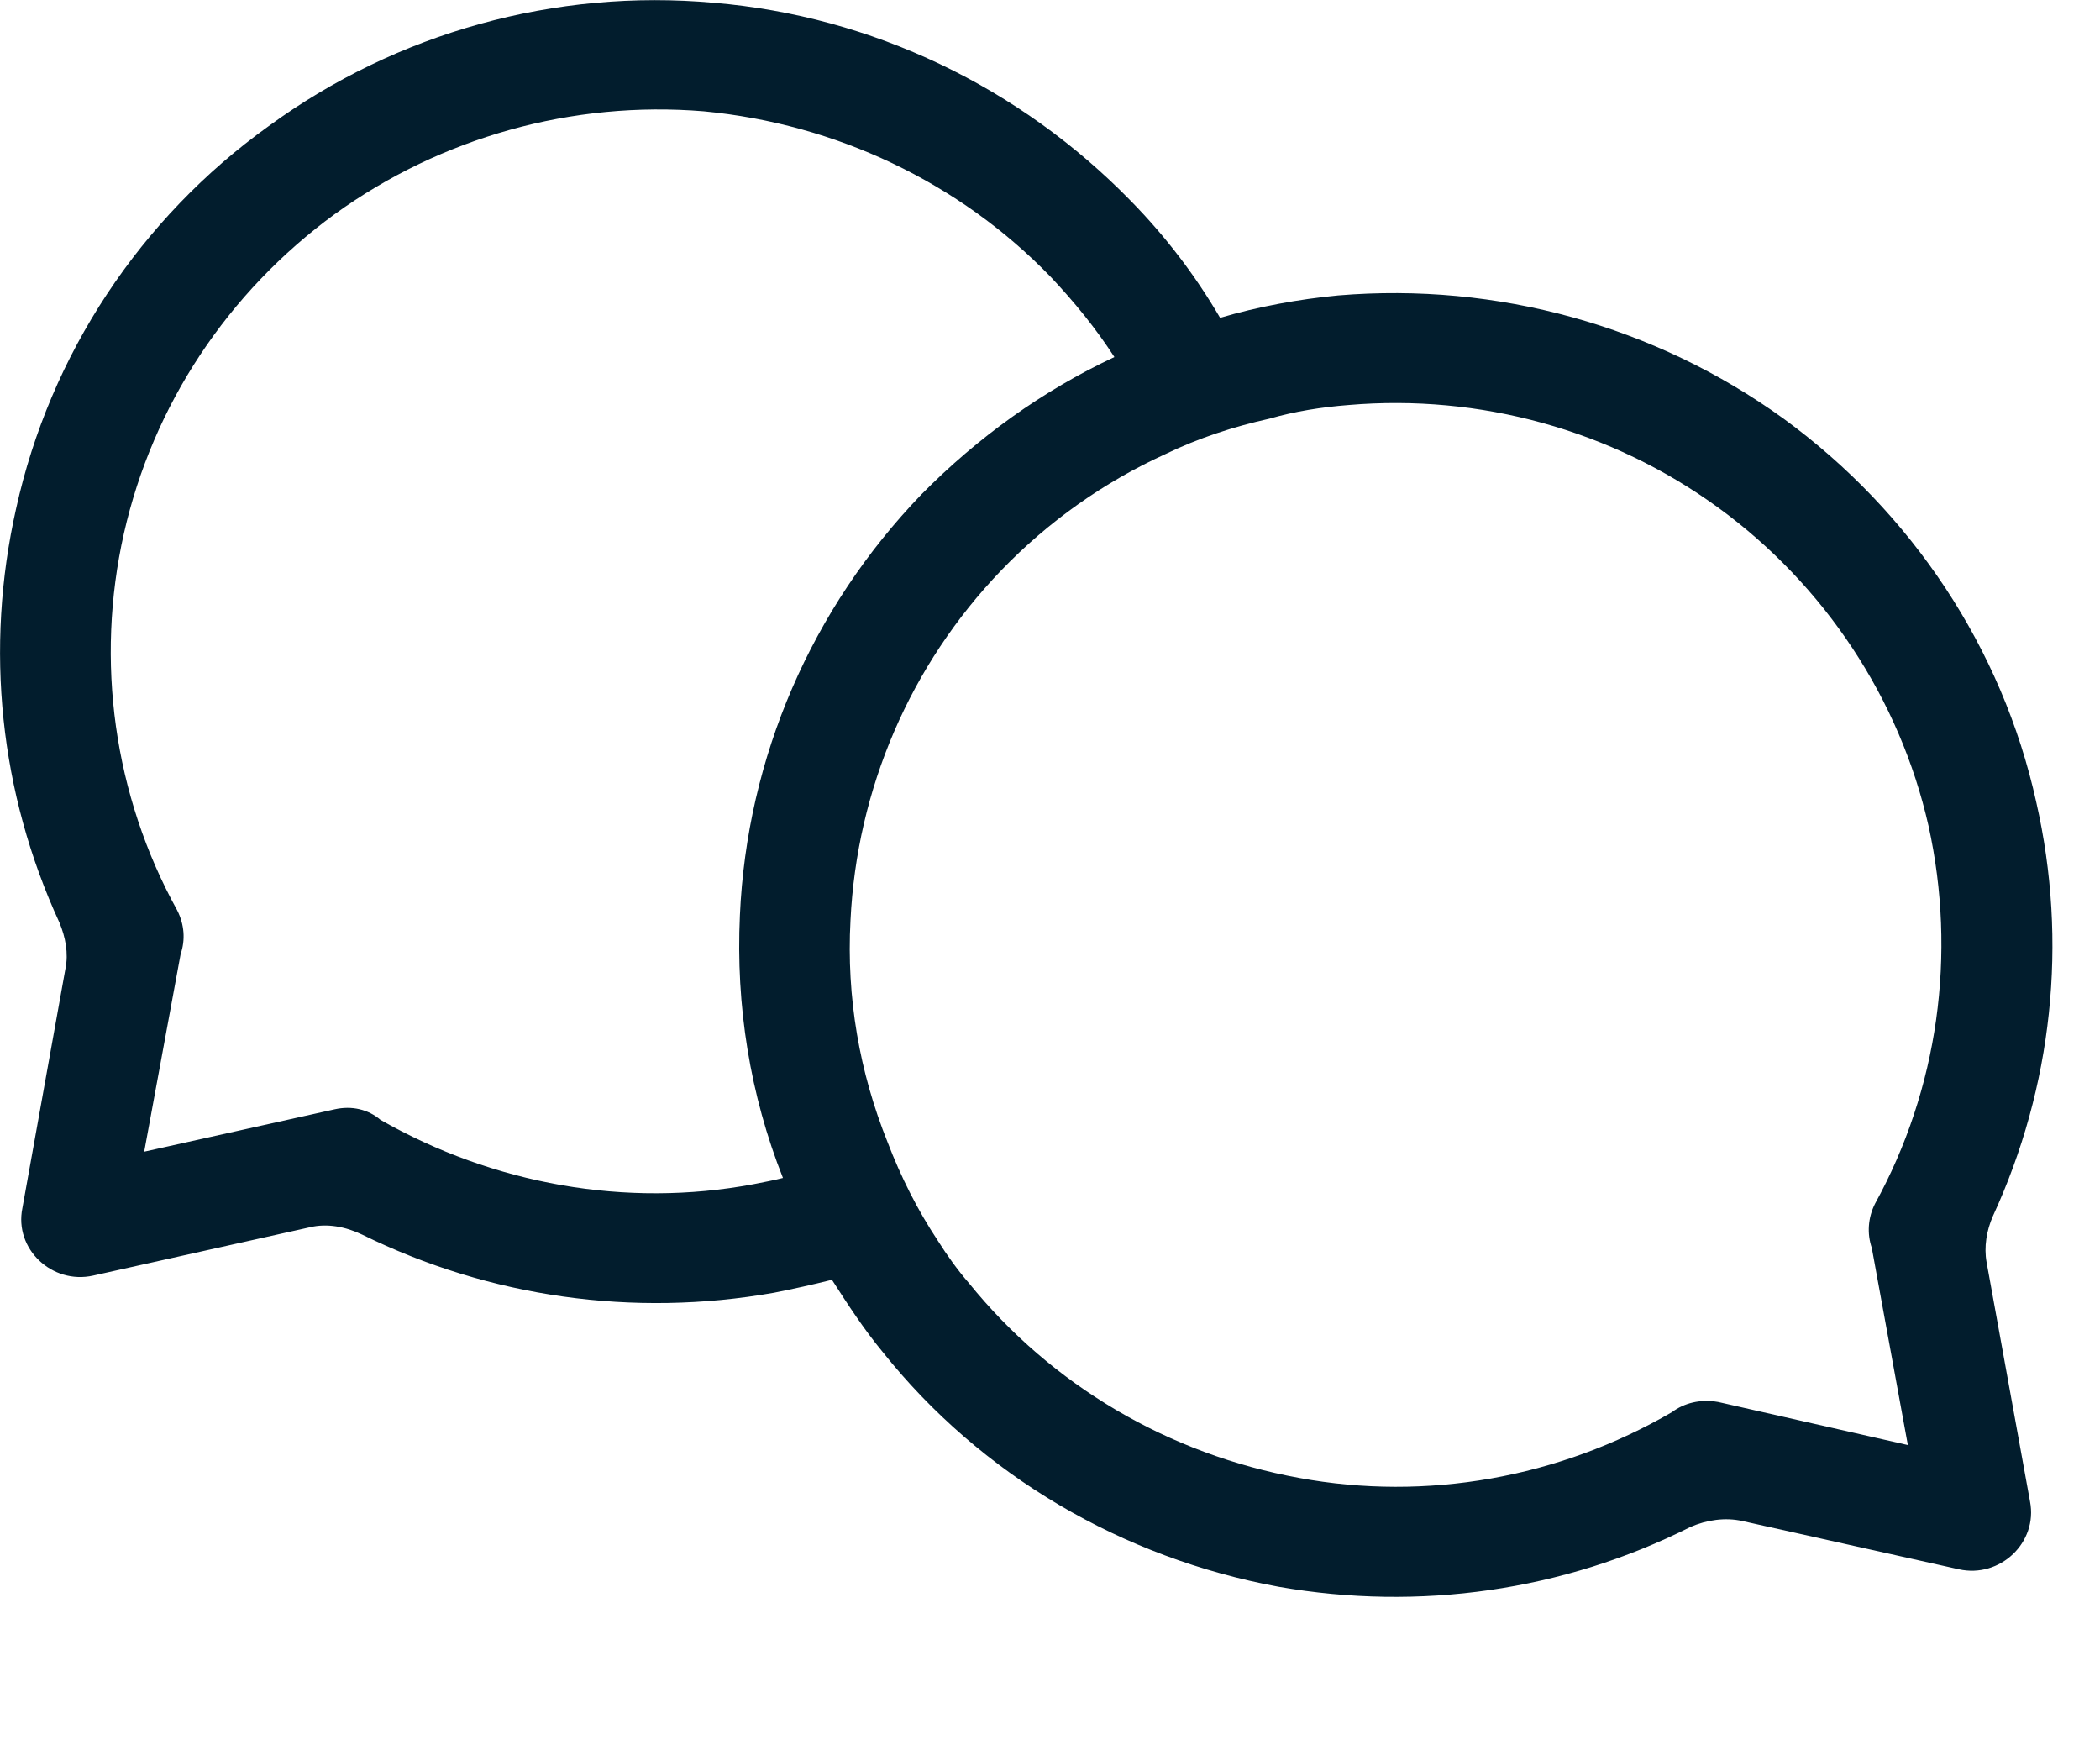 <?xml version="1.0" encoding="utf-8"?>
<svg xmlns="http://www.w3.org/2000/svg" fill="none" height="100%" overflow="visible" preserveAspectRatio="none" style="display: block;" viewBox="0 0 6 5" width="100%">
<path clip-rule="evenodd" d="M3.486 0.908C3.416 0.788 3.331 0.676 3.231 0.574C2.914 0.249 2.492 0.046 2.04 0.008C1.586 -0.033 1.134 0.093 0.768 0.36C0.401 0.623 0.143 1.013 0.046 1.453C-0.044 1.852 -0.001 2.265 0.17 2.636C0.187 2.677 0.196 2.723 0.187 2.767L0.064 3.451C0.04 3.568 0.149 3.67 0.266 3.644L0.885 3.506C0.934 3.494 0.987 3.504 1.035 3.527C1.399 3.706 1.809 3.764 2.211 3.693C2.267 3.682 2.321 3.67 2.377 3.656C2.422 3.726 2.468 3.797 2.521 3.861C2.802 4.214 3.207 4.451 3.654 4.533C4.055 4.603 4.466 4.545 4.83 4.362C4.876 4.342 4.929 4.334 4.978 4.345L5.597 4.483C5.714 4.509 5.823 4.407 5.8 4.289L5.676 3.606C5.668 3.562 5.676 3.515 5.694 3.474C5.864 3.105 5.909 2.692 5.818 2.292C5.721 1.852 5.462 1.463 5.096 1.196C4.729 0.931 4.278 0.806 3.823 0.844C3.709 0.855 3.594 0.876 3.486 0.908ZM2.68 3.545C2.706 3.586 2.735 3.627 2.768 3.665C3.005 3.958 3.339 4.154 3.712 4.222C4.075 4.289 4.454 4.222 4.777 4.034C4.812 4.008 4.858 3.996 4.909 4.005L5.451 4.128L5.348 3.565C5.334 3.524 5.337 3.479 5.357 3.439C5.538 3.11 5.591 2.726 5.51 2.359C5.428 1.997 5.213 1.671 4.909 1.45C4.604 1.228 4.228 1.125 3.853 1.157C3.776 1.163 3.7 1.175 3.627 1.196C3.524 1.219 3.425 1.251 3.328 1.298C3.155 1.377 2.996 1.489 2.861 1.629C2.601 1.899 2.448 2.254 2.43 2.629C2.418 2.85 2.456 3.064 2.536 3.263C2.574 3.362 2.621 3.456 2.68 3.545ZM2.237 3.365C2.211 3.372 2.181 3.377 2.152 3.383C1.788 3.451 1.41 3.383 1.087 3.199C1.052 3.169 1.005 3.158 0.956 3.169L0.412 3.29L0.516 2.726C0.53 2.685 0.527 2.641 0.506 2.6C0.325 2.272 0.272 1.888 0.354 1.524C0.437 1.157 0.651 0.835 0.956 0.612C1.26 0.392 1.636 0.287 2.011 0.318C2.389 0.354 2.741 0.521 3.002 0.791C3.069 0.862 3.131 0.938 3.184 1.02C2.979 1.116 2.794 1.249 2.633 1.412C2.319 1.738 2.134 2.163 2.114 2.615C2.102 2.873 2.143 3.128 2.237 3.365Z" fill="#021D2D" fill-rule="evenodd" id="Vector"/>
</svg>